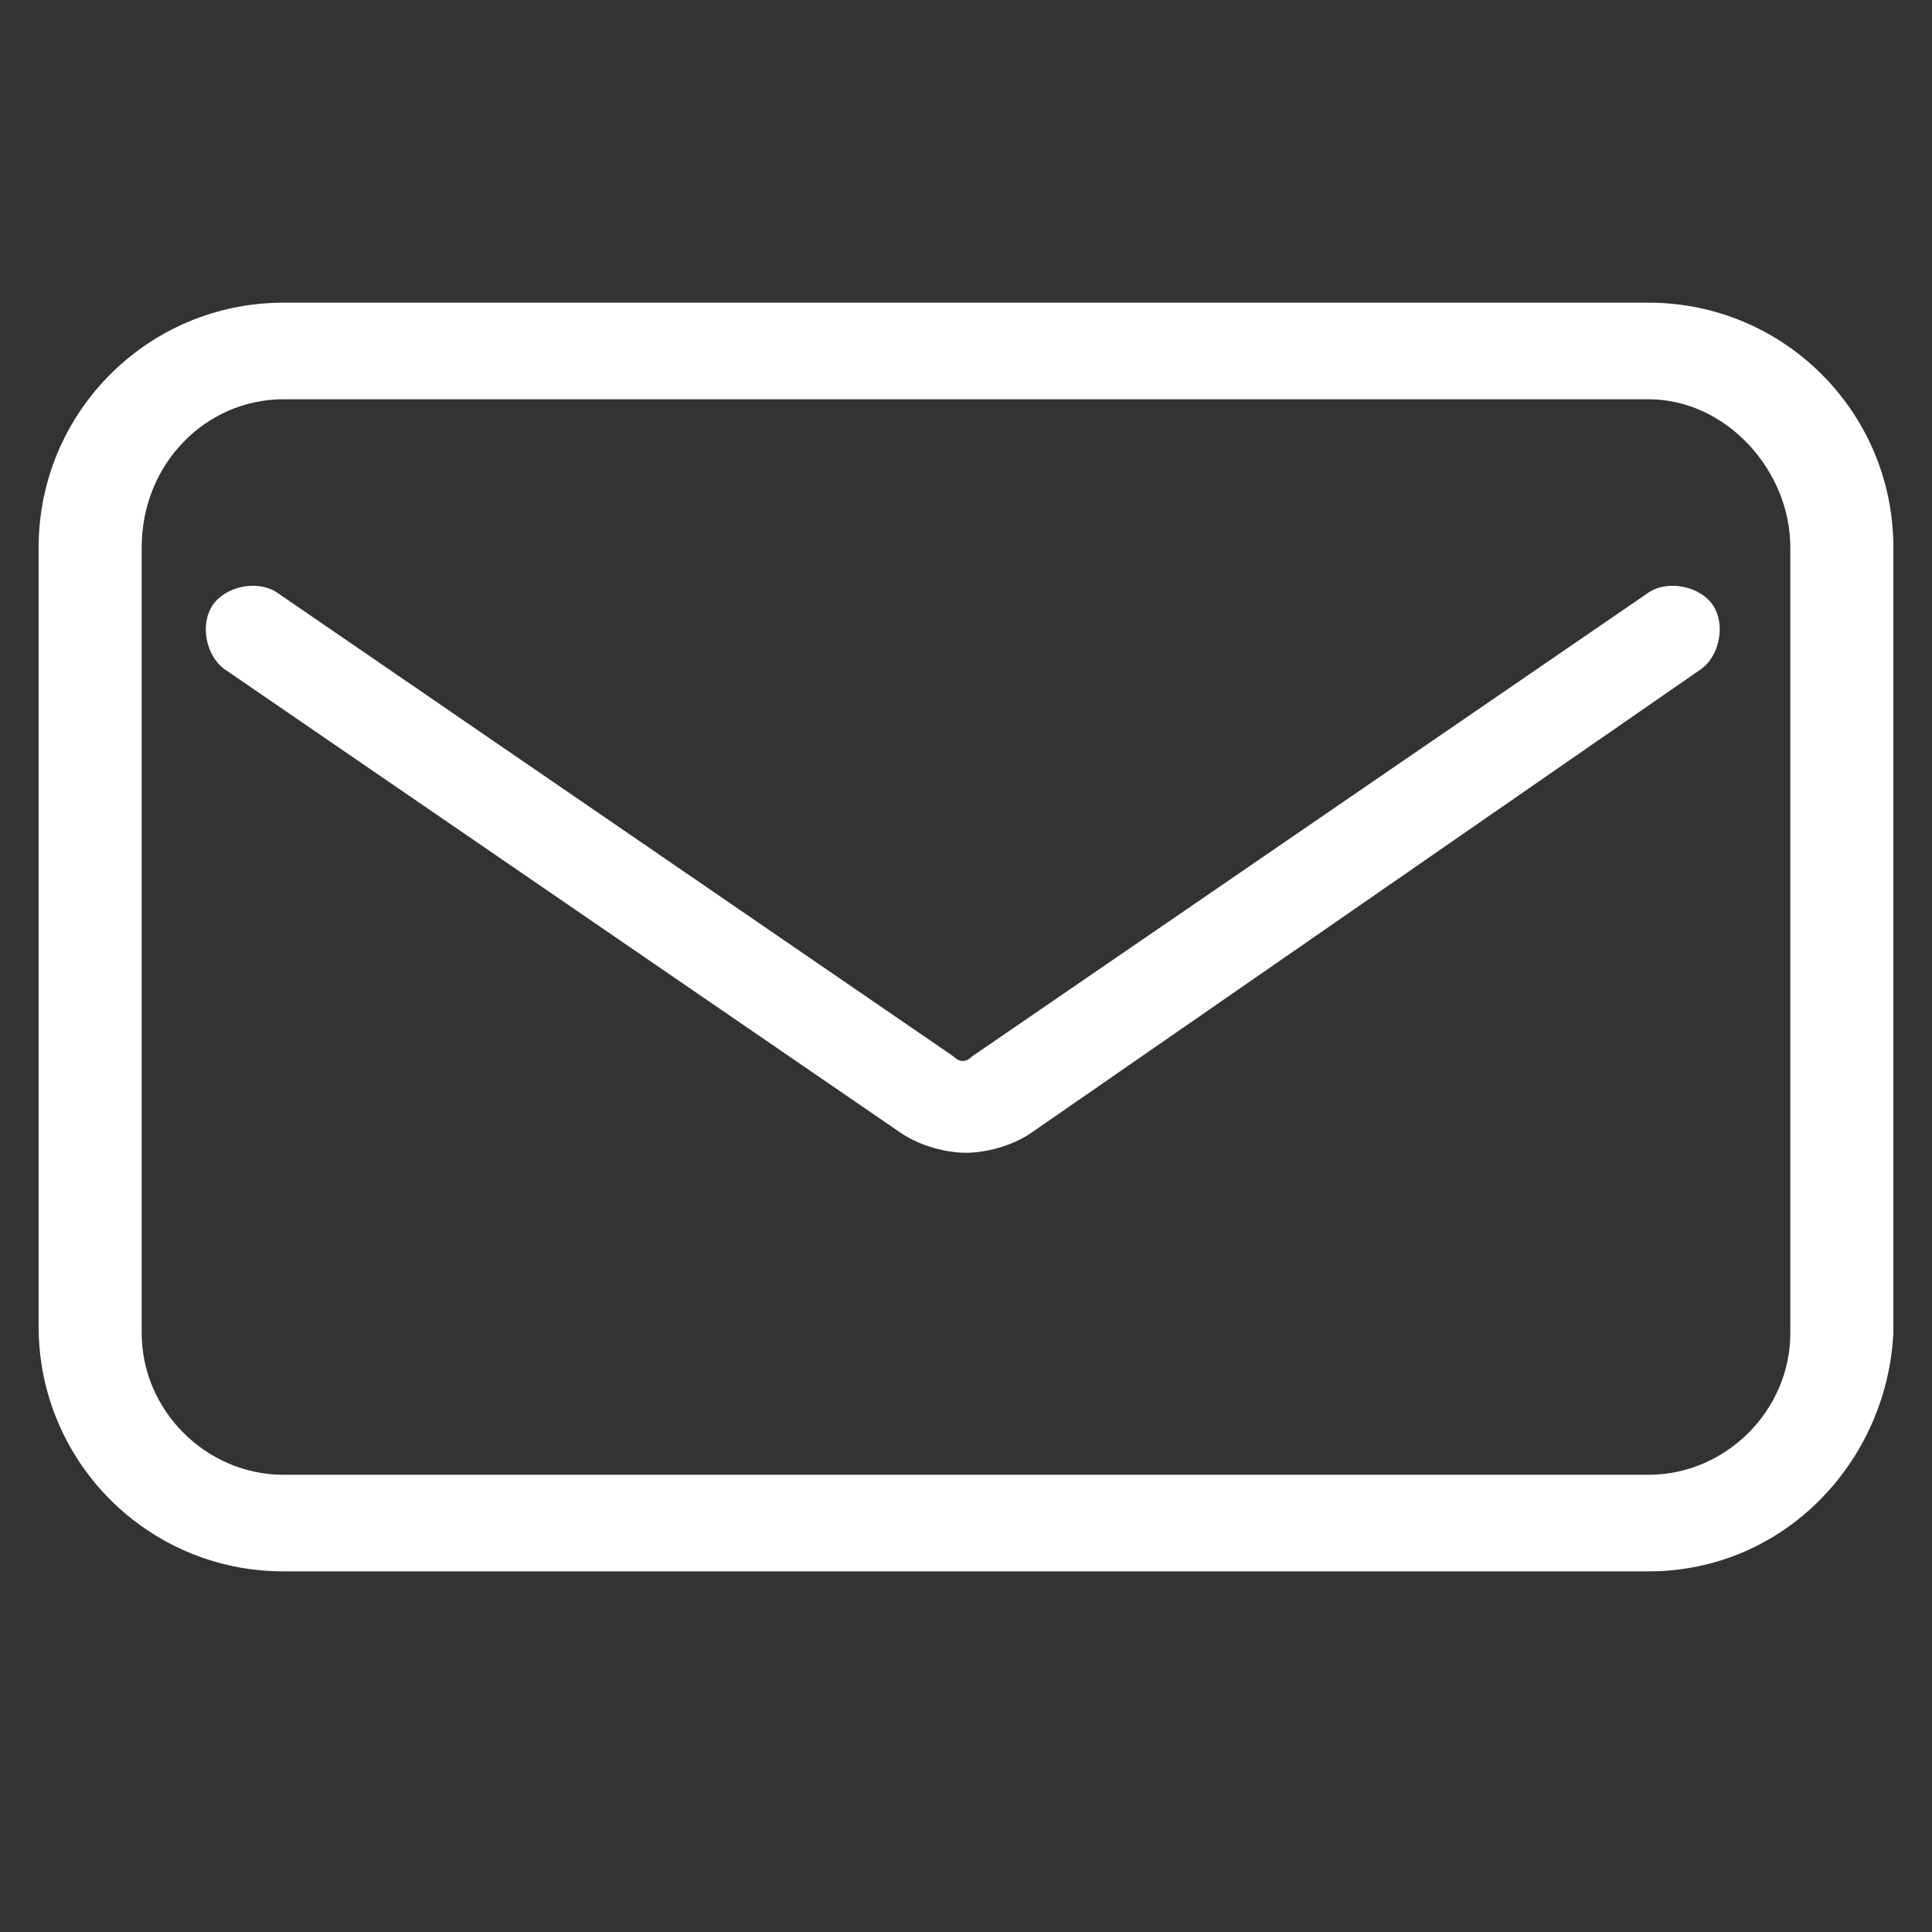 <?xml version="1.0" encoding="utf-8"?>
<!-- Generator: Adobe Illustrator 27.5.0, SVG Export Plug-In . SVG Version: 6.00 Build 0)  -->
<svg version="1.1" id="mail" xmlns="http://www.w3.org/2000/svg" xmlns:xlink="http://www.w3.org/1999/xlink" x="0px" y="0px"
	 viewBox="0 0 30 30" style="enable-background:new 0 0 30 30;" xml:space="preserve">
<rect x="0" y="0" width="30" height="30" fill="#333333" stroke="none"/>
<style type="text/css">
	.st0{fill:#FFFFFF;}
</style>
<path class="st0" d="M25.6,24.4H4.4c-2.1,0-3.8-1.7-3.8-3.8V8.5c0-2.1,1.7-3.8,3.8-3.8h21.2c2.1,0,3.8,1.7,3.8,3.8v12.2
	C29.3,22.7,27.7,24.4,25.6,24.4z M4.4,6.2c-1.2,0-2.2,1-2.2,2.3v12.2c0,1.2,1,2.2,2.2,2.2h21.2c1.2,0,2.2-1,2.2-2.2V8.5
	c0-1.2-1-2.3-2.2-2.3H4.4z"/>
<path class="st0" d="M15,17.9c-0.3,0-0.7-0.1-1-0.3L3.5,10.4c-0.3-0.2-0.4-0.7-0.2-1C3.5,9.1,4,9,4.3,9.2l10.5,7.2
	c0.1,0.1,0.2,0.1,0.3,0l10.5-7.2c0.3-0.2,0.8-0.1,1,0.2c0.2,0.3,0.1,0.8-0.2,1L16,17.6C15.7,17.8,15.3,17.9,15,17.9z"/>
</svg>
